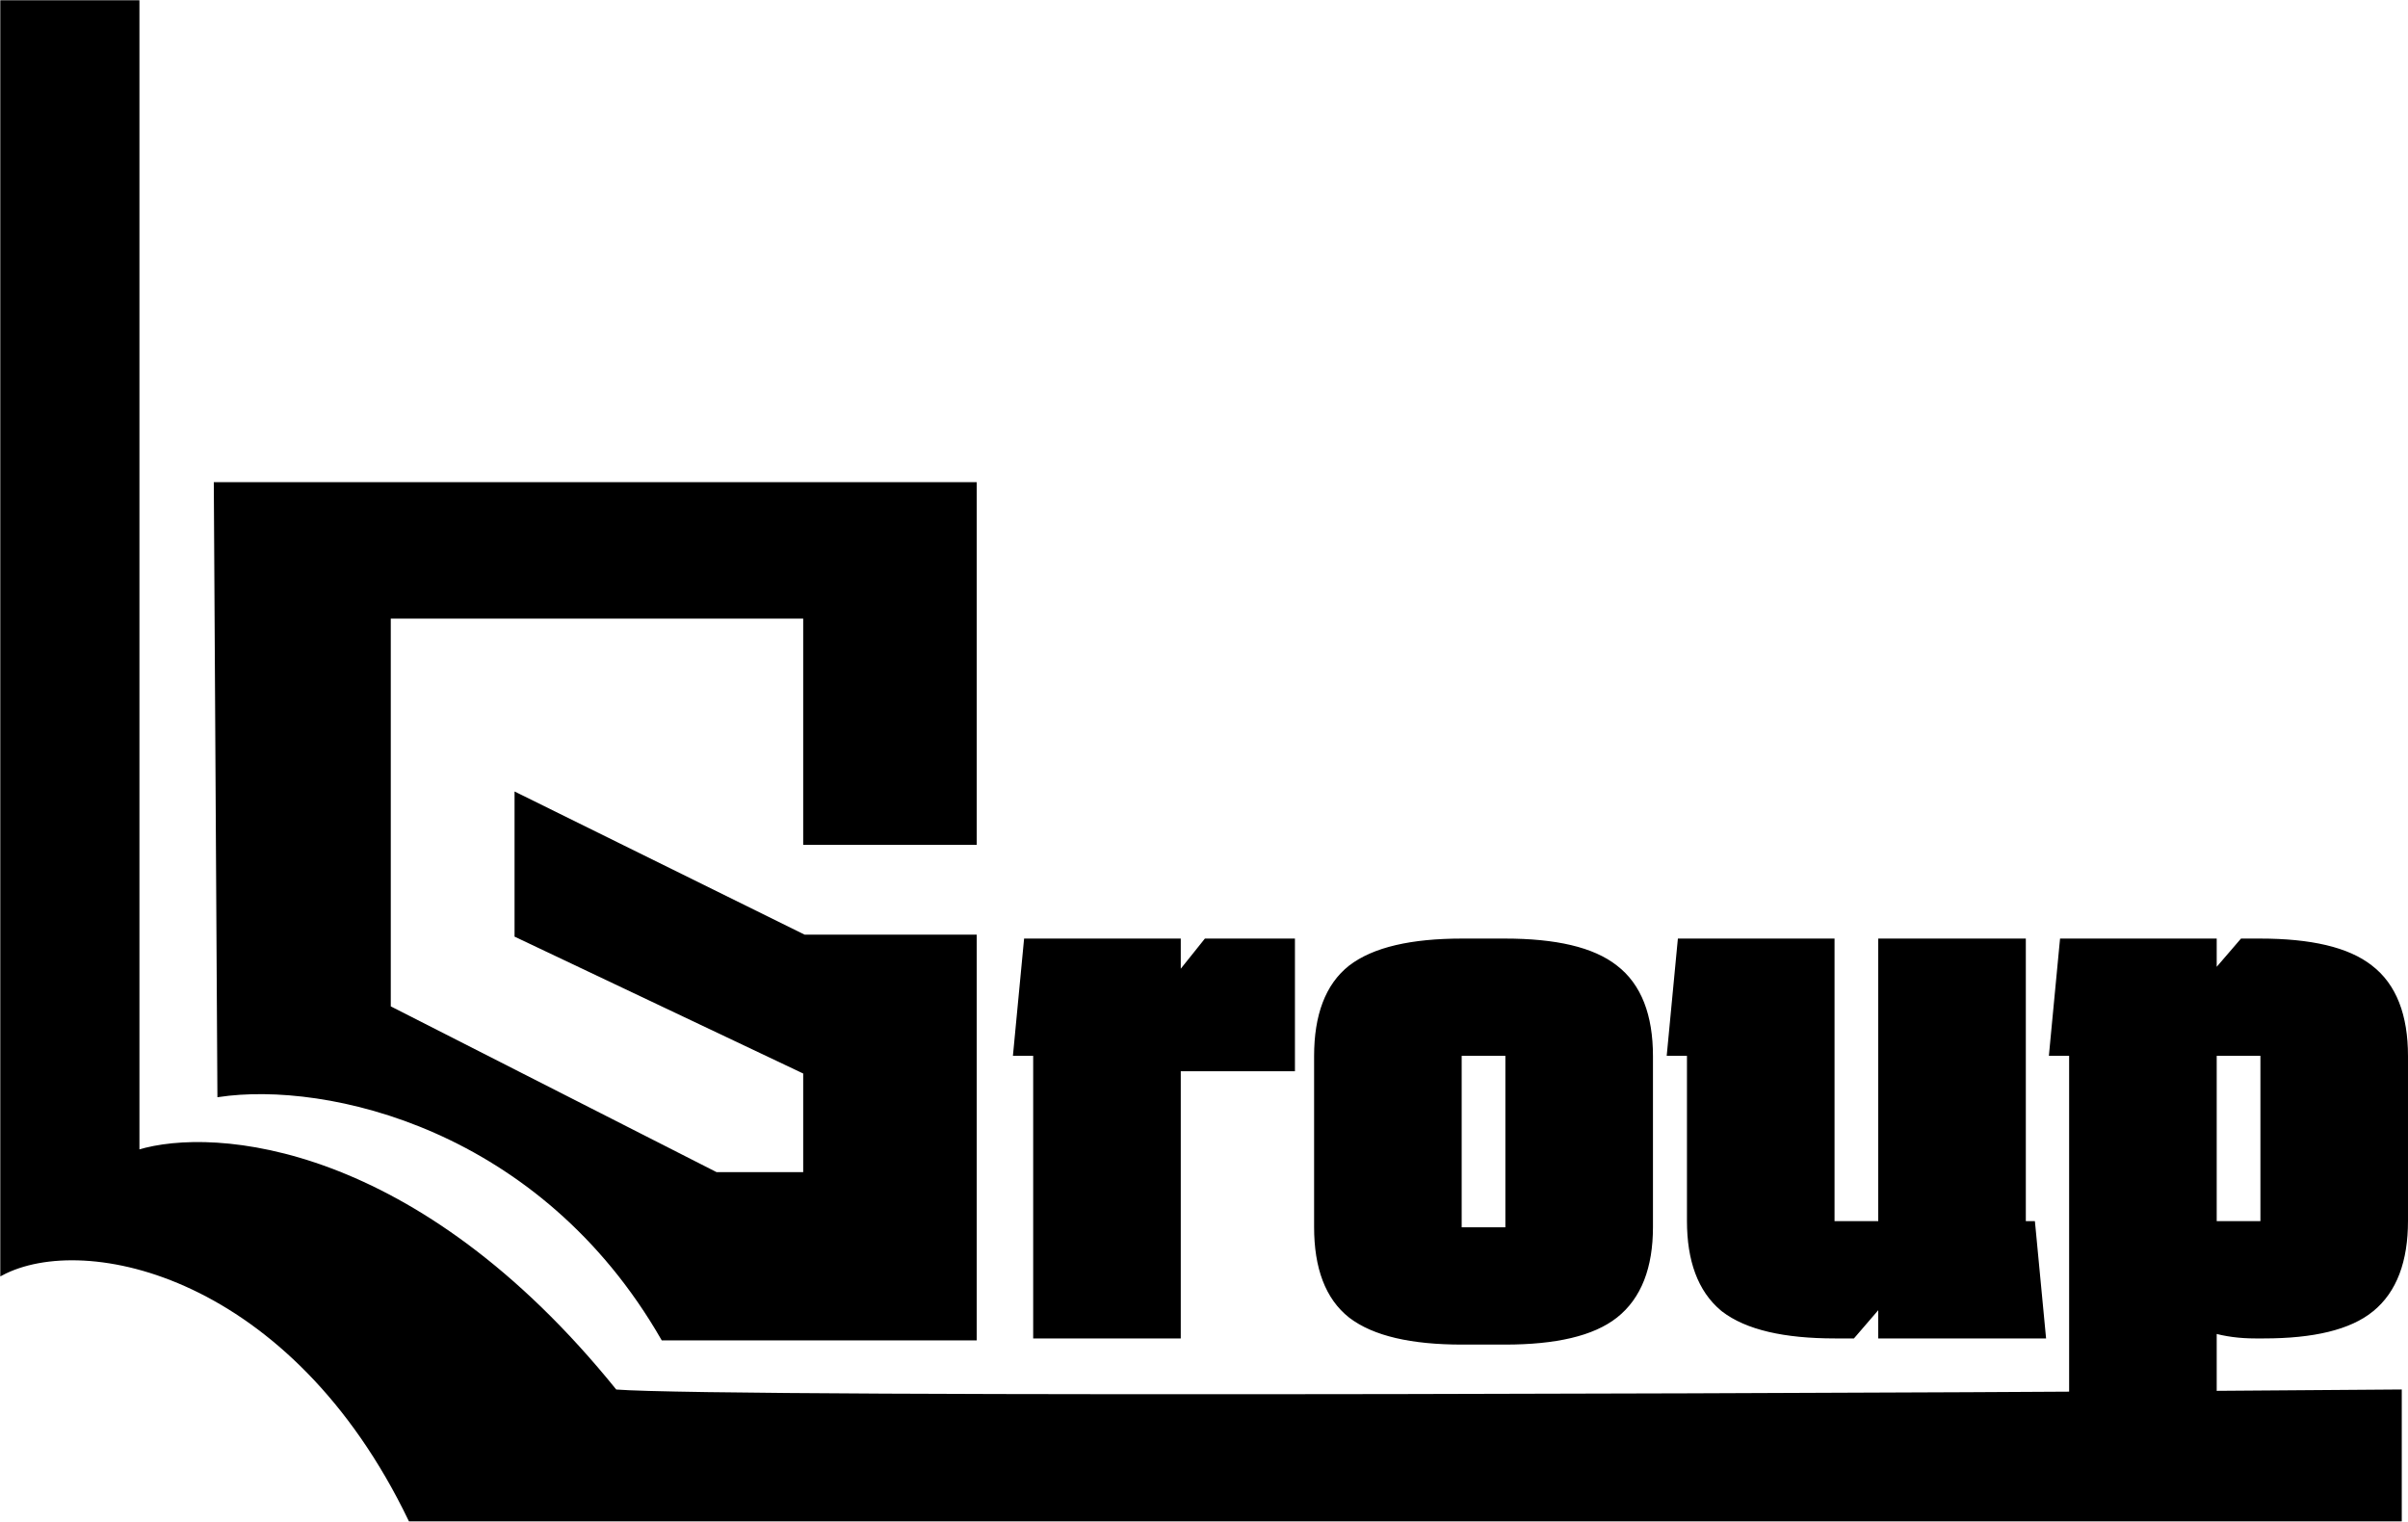 <?xml version="1.0" encoding="UTF-8"?> <svg xmlns="http://www.w3.org/2000/svg" width="1619" height="1023" viewBox="0 0 1619 1023" fill="none"><path d="M655.879 567.198V324.939H400.219H144.559L146.978 736.706C219.586 725.859 363.572 757.818 445.383 900.285H655.879V629.171H540.832L346.763 533.394V629.171L540.832 721.191V788.798H481.566L261.93 677.059V415.082H540.832V567.198H655.879Z" fill="black" stroke="black" stroke-width="1.613"></path><path d="M1487.89 633.479V656.686L1507.12 634.348L1507.87 633.479H1519.51C1553.33 633.48 1578.09 639.167 1593.21 651.076H1593.21C1608.93 663.113 1616.5 682.994 1616.5 710.001V820.779C1616.5 847.436 1609.15 867.278 1593.92 879.657L1593.92 879.658C1579.24 891.604 1555.1 897.301 1522.14 897.301H1516.23C1505.96 897.301 1496.51 896.056 1487.89 893.545V965.631H1393.66V707.321H1380.29L1380.55 704.588L1387.11 635.739L1387.33 633.479H1487.89ZM1011.87 633.479C1045.68 633.479 1070.45 639.167 1085.57 651.076C1101.29 663.113 1108.86 682.994 1108.86 710.001V824.92C1108.86 851.601 1101.28 871.451 1085.6 883.822C1070.48 895.747 1045.71 901.441 1011.87 901.441H983.003C949.159 901.441 924.192 895.743 908.653 883.845L908.639 883.834L908.624 883.822C893.357 871.777 886.021 851.902 886.021 824.92V710.001C886.021 683.019 893.357 663.144 908.624 651.099L908.639 651.088L908.653 651.076C924.192 639.178 949.159 633.48 983.003 633.479H1011.87ZM791.379 633.479V658.367L810.554 634.416L811.304 633.479H868.147V717.675H791.379V897.301H697.149V707.321H683.777L684.038 704.588L690.599 635.739L690.814 633.479H791.379ZM1230.94 633.479V823.367C1230.94 823.372 1230.95 823.377 1230.95 823.382C1231.1 823.42 1231.35 823.458 1231.73 823.458H1265.32V633.479H1359.55V823.458H1365.88L1366.1 825.719L1372.66 894.566L1372.92 897.301H1265.32V874.095L1246.09 896.433L1245.34 897.301H1233.7C1199.85 897.301 1174.88 891.602 1159.35 879.703L1159.32 879.682L1158.58 879.072C1143.83 866.657 1136.71 847.019 1136.71 820.779V707.321H1123.34L1123.6 704.588L1130.16 635.739L1130.38 633.479H1230.94ZM981.034 707.321C980.658 707.321 980.407 707.359 980.252 707.397C980.252 707.402 980.251 707.408 980.251 707.413V827.509C980.251 827.514 980.252 827.519 980.252 827.523C980.407 827.562 980.658 827.6 981.034 827.6H1013.84C1014.22 827.6 1014.47 827.562 1014.62 827.523C1014.62 827.519 1014.62 827.514 1014.62 827.509V707.413C1014.62 707.408 1014.62 707.402 1014.62 707.397C1014.47 707.359 1014.22 707.321 1013.84 707.321H981.034ZM1487.89 823.458H1521.48C1521.86 823.458 1522.11 823.42 1522.26 823.382C1522.26 823.377 1522.27 823.372 1522.27 823.367V707.413C1522.27 707.408 1522.26 707.402 1522.26 707.397C1522.11 707.359 1521.86 707.321 1521.48 707.321H1487.89V823.458Z" fill="black" stroke="black" stroke-width="4.994"></path><path d="M1 1V856.765C57.186 826.682 196.097 856.927 275.457 1021.96H1614V934.929C1344.36 937.346 487.481 940.73 413.928 934.929C279.726 768.61 144.019 758.189 92.941 773.767V1H1Z" fill="black" stroke="black" stroke-width="1.613"></path></svg> 